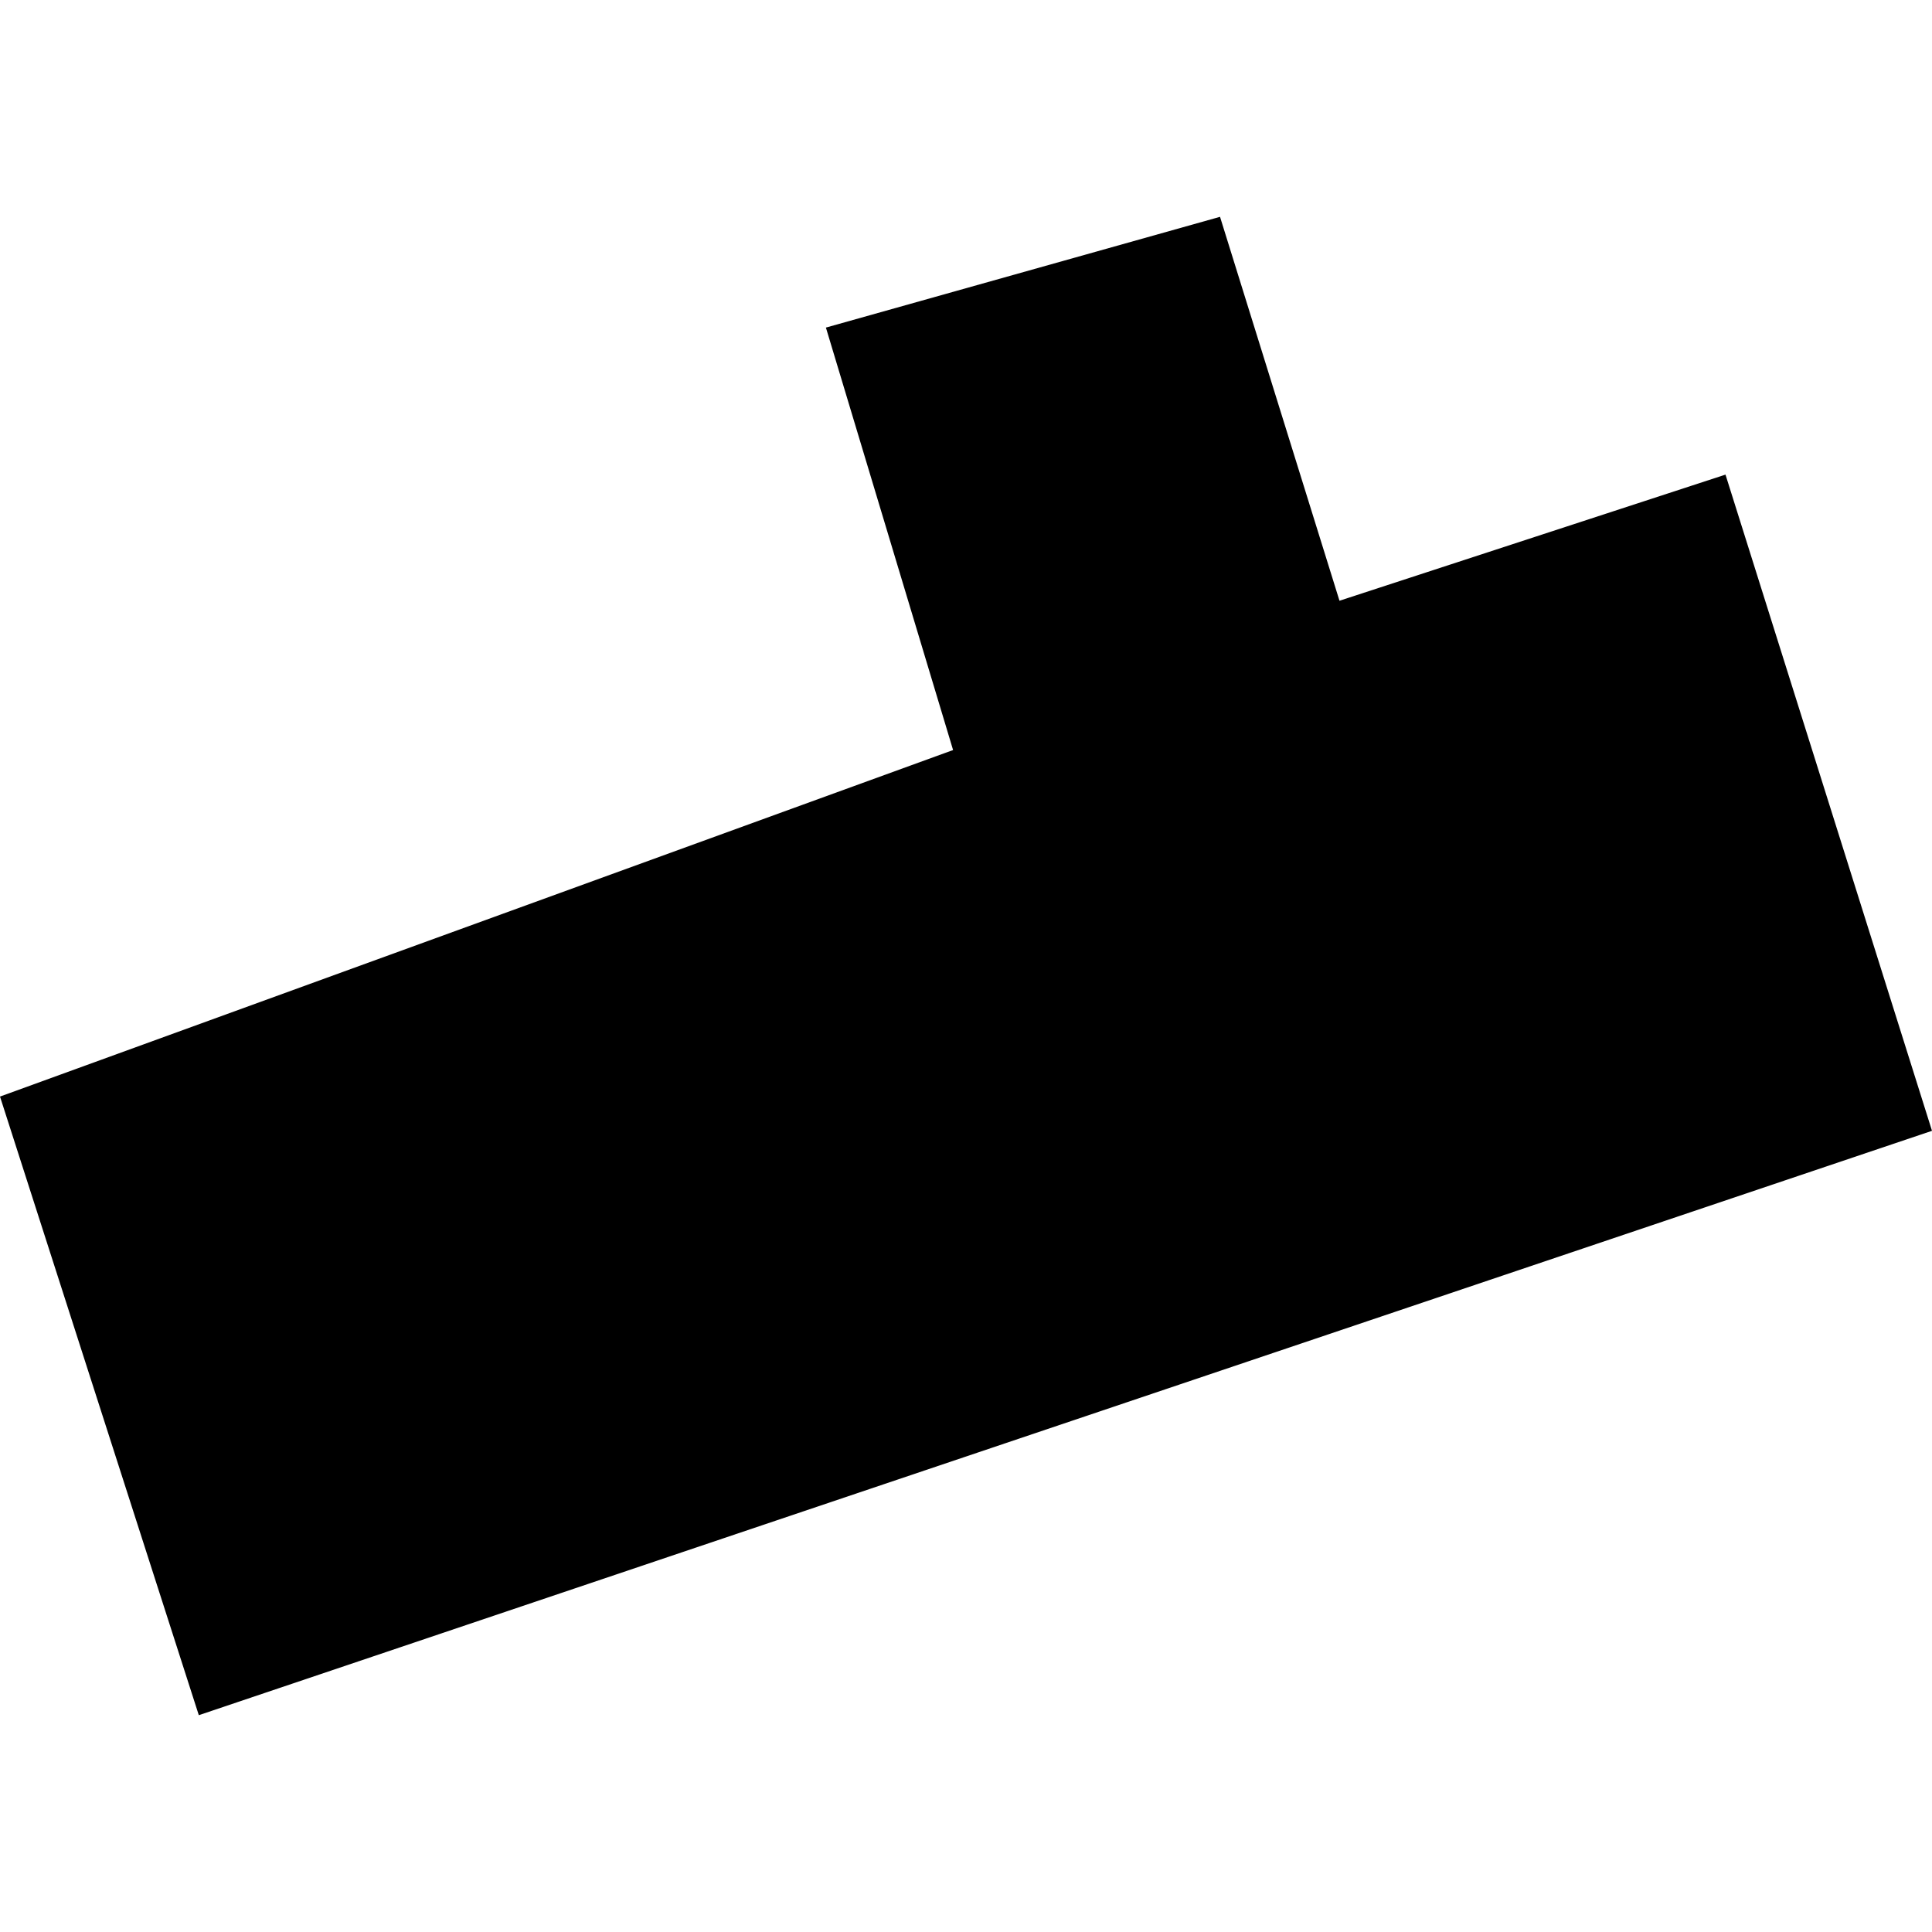 <?xml version="1.0" encoding="utf-8" standalone="no"?>
<!DOCTYPE svg PUBLIC "-//W3C//DTD SVG 1.1//EN"
  "http://www.w3.org/Graphics/SVG/1.1/DTD/svg11.dtd">
<!-- Created with matplotlib (https://matplotlib.org/) -->
<svg height="288pt" version="1.1" viewBox="0 0 288 288" width="288pt" xmlns="http://www.w3.org/2000/svg" xmlns:xlink="http://www.w3.org/1999/xlink">
 <defs>
  <style type="text/css">
*{stroke-linecap:butt;stroke-linejoin:round;}
  </style>
 </defs>
 <g id="figure_1">
  <g id="patch_1">
   <path d="M 0 288 
L 288 288 
L 288 0 
L 0 0 
z
" style="fill:none;opacity:0;"/>
  </g>
  <g id="axes_1">
   <g id="PatchCollection_1">
    <path clip-path="url(#p5a8361a2bd)" d="M 29.636 255.679 
L 288 168.568 
L 257.216 70.751 
L 199.675 89.551 
L 181.867 32.321 
L 123.117 48.832 
L 142.075 111.808 
L 0 163.464 
L 29.636 255.679 
"/>
   </g>
  </g>
 </g>
 <defs>
  <clipPath id="p5a8361a2bd">
   <rect height="223.359" width="288" x="0" y="32.321"/>
  </clipPath>
 </defs>
</svg>

